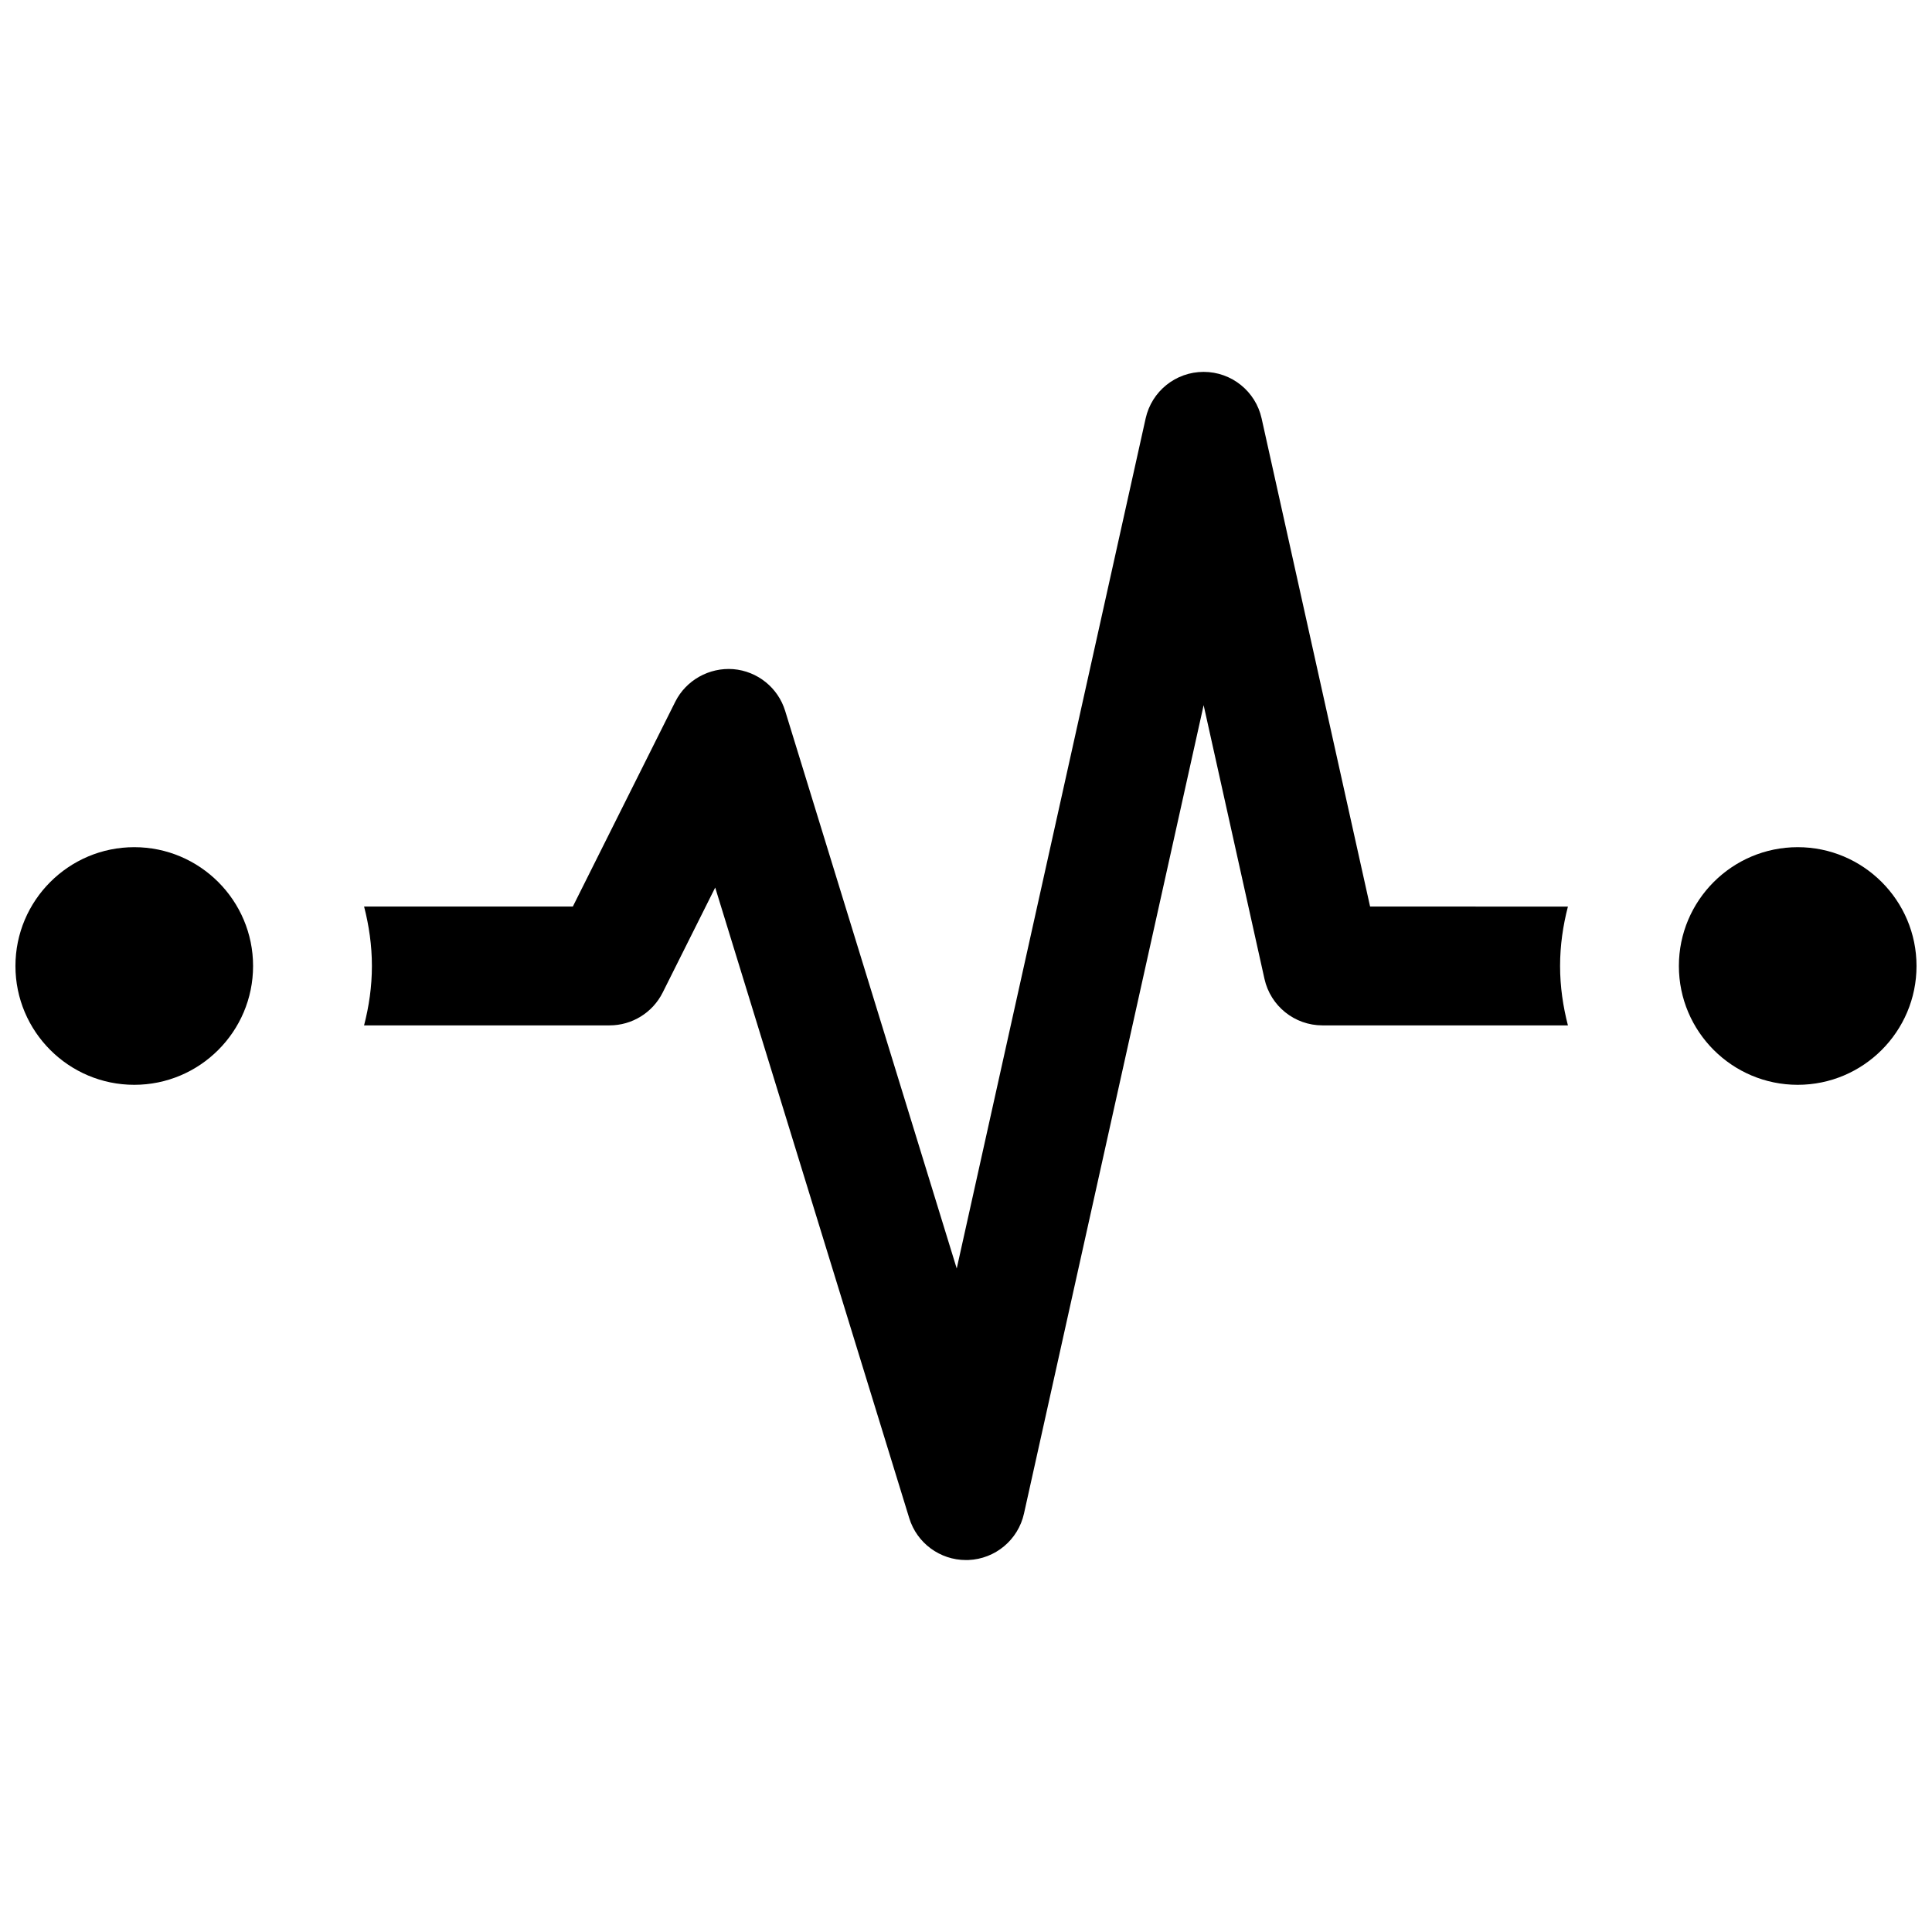 <?xml version="1.0" encoding="UTF-8"?>
<!-- Uploaded to: SVG Repo, www.svgrepo.com, Generator: SVG Repo Mixer Tools -->
<svg width="800px" height="800px" version="1.1" viewBox="144 144 512 512" xmlns="http://www.w3.org/2000/svg">
 <defs>
  <clipPath id="b">
   <path d="m148.09 368h63.906v64h-63.906z"/>
  </clipPath>
  <clipPath id="a">
   <path d="m588 368h63.902v64h-63.902z"/>
  </clipPath>
 </defs>
 <g clip-path="url(#b)">
  <path d="m179.58 368.51c-17.367 0-31.488 14.121-31.488 31.488s14.121 31.488 31.488 31.488c17.367 0 31.488-14.121 31.488-31.488s-14.121-31.488-31.488-31.488z"/>
 </g>
 <g clip-path="url(#a)">
  <path d="m620.41 368.51c-17.367 0-31.488 14.121-31.488 31.488s14.121 31.488 31.488 31.488c17.367 0 31.488-14.121 31.488-31.488s-14.121-31.488-31.488-31.488z"/>
 </g>
 <path d="m507.09 384.25-28.75-129.37c-1.598-7.203-7.981-12.328-15.363-12.328-7.383 0-13.77 5.125-15.367 12.328l-50.066 225.29-45.469-147.78c-1.891-6.148-7.336-10.523-13.746-11.059-6.352-0.488-12.5 2.891-15.383 8.652l-27.141 54.266h-55.316c1.297 5.047 2.07 10.305 2.07 15.746s-0.77 10.699-2.078 15.742h65.055c5.969 0 11.414-3.371 14.082-8.699l13.918-27.828 51.422 167.11c2.035 6.625 8.152 11.109 15.035 11.109 0.211 0 0.426 0 0.637-0.008 7.133-0.285 13.195-5.344 14.738-12.312l47.609-214.23 16.121 72.531c1.598 7.203 7.988 12.328 15.363 12.328h65.055c-1.305-5.047-2.078-10.305-2.078-15.742 0-5.441 0.77-10.699 2.078-15.742z"/>
</svg>